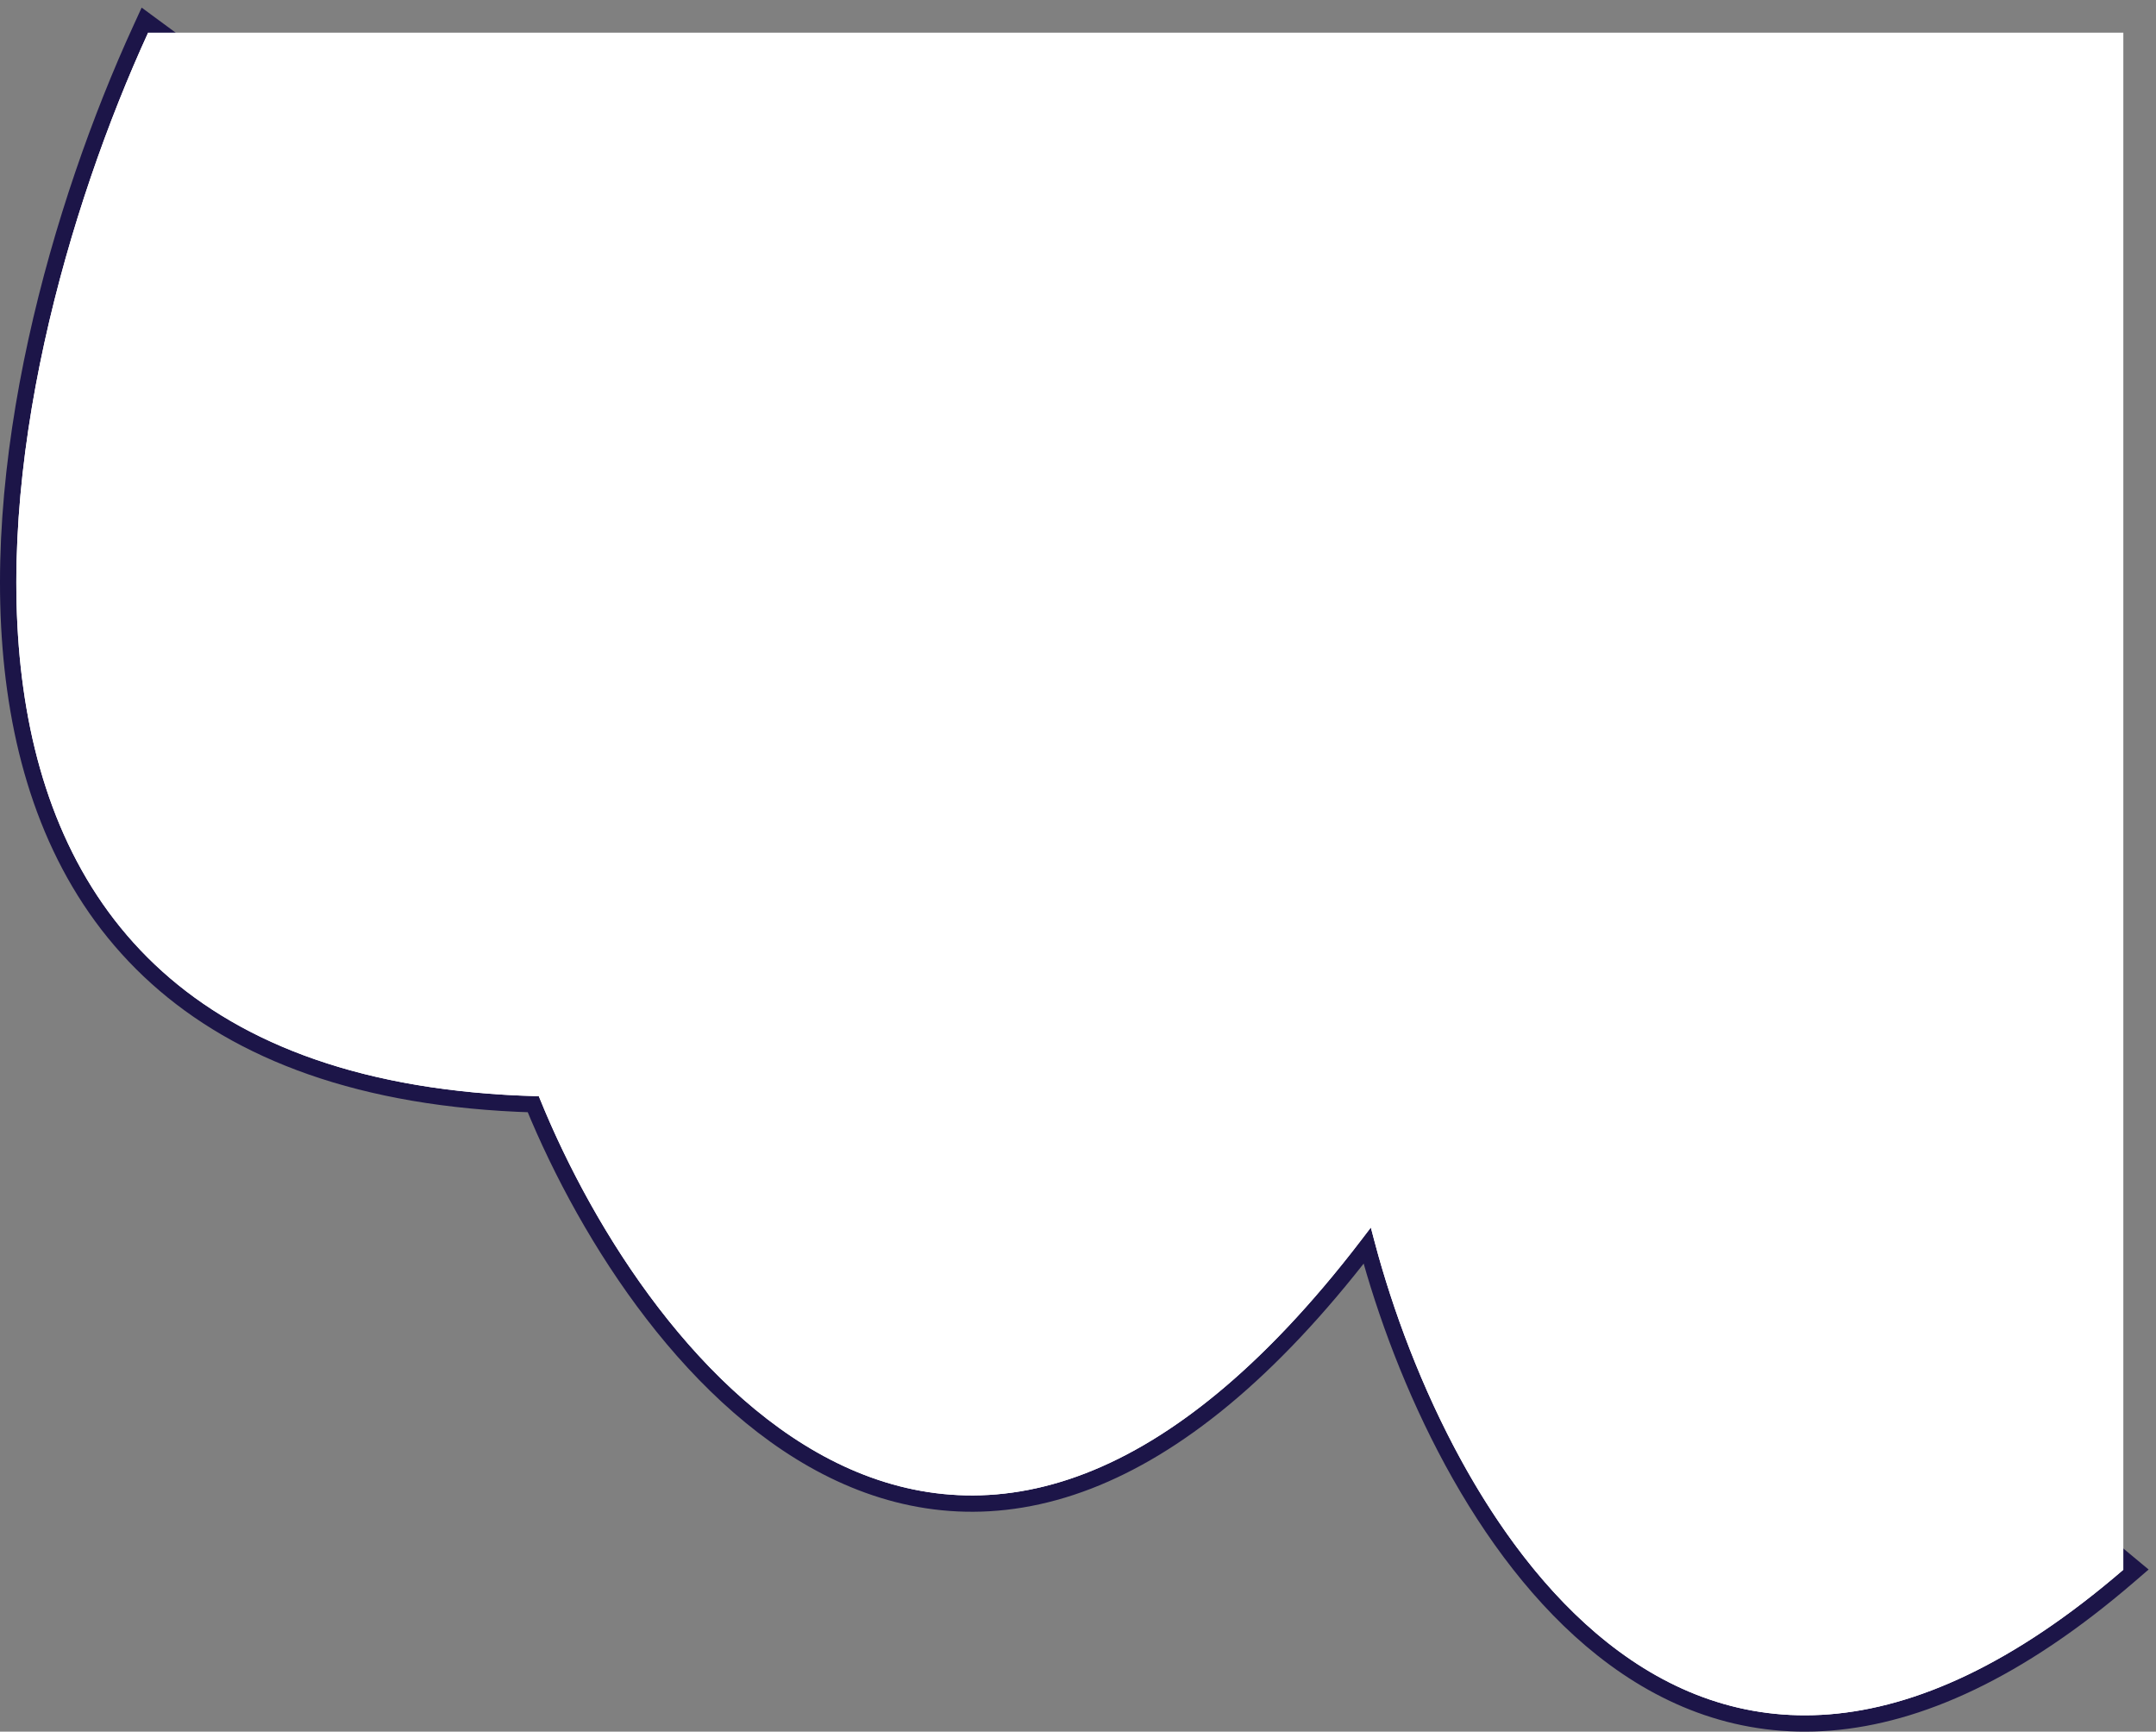 <svg width="132" height="106" viewBox="0 0 132 106" fill="none" xmlns="http://www.w3.org/2000/svg">
<rect x="0" y="0" width="132" height="106" fill="#808080" stroke="none"/>
<path d="M83.706 76.257C85.909 84.493 90.651 95.026 98.106 100.941C102.002 104.033 106.654 105.871 112.061 105.437C117.458 105.003 123.542 102.309 130.326 96.469L130.774 96.083L130.319 95.705L76.624 51.113L76.613 51.103L76.601 51.095L9.366 1.597L8.871 1.233L8.615 1.792C3.725 12.457 -0.969 28.569 0.933 42.191C1.885 49.015 4.499 55.249 9.607 59.841C14.664 64.388 22.108 67.275 32.649 67.595C36.024 75.832 42.569 86.078 51.439 90.2C55.955 92.298 61.065 92.804 66.621 90.66C71.974 88.594 77.7 84.084 83.706 76.257Z" fill="white" stroke="#1C1548"/>
<path d="M32.989 67.105C-9.535 66.034 -0.676 23.256 9.069 2H130V96.09C103.067 119.278 88.066 91.779 83.931 75.131C59.125 108.308 39.634 83.604 32.989 67.105Z" fill="white"/>
</svg>
